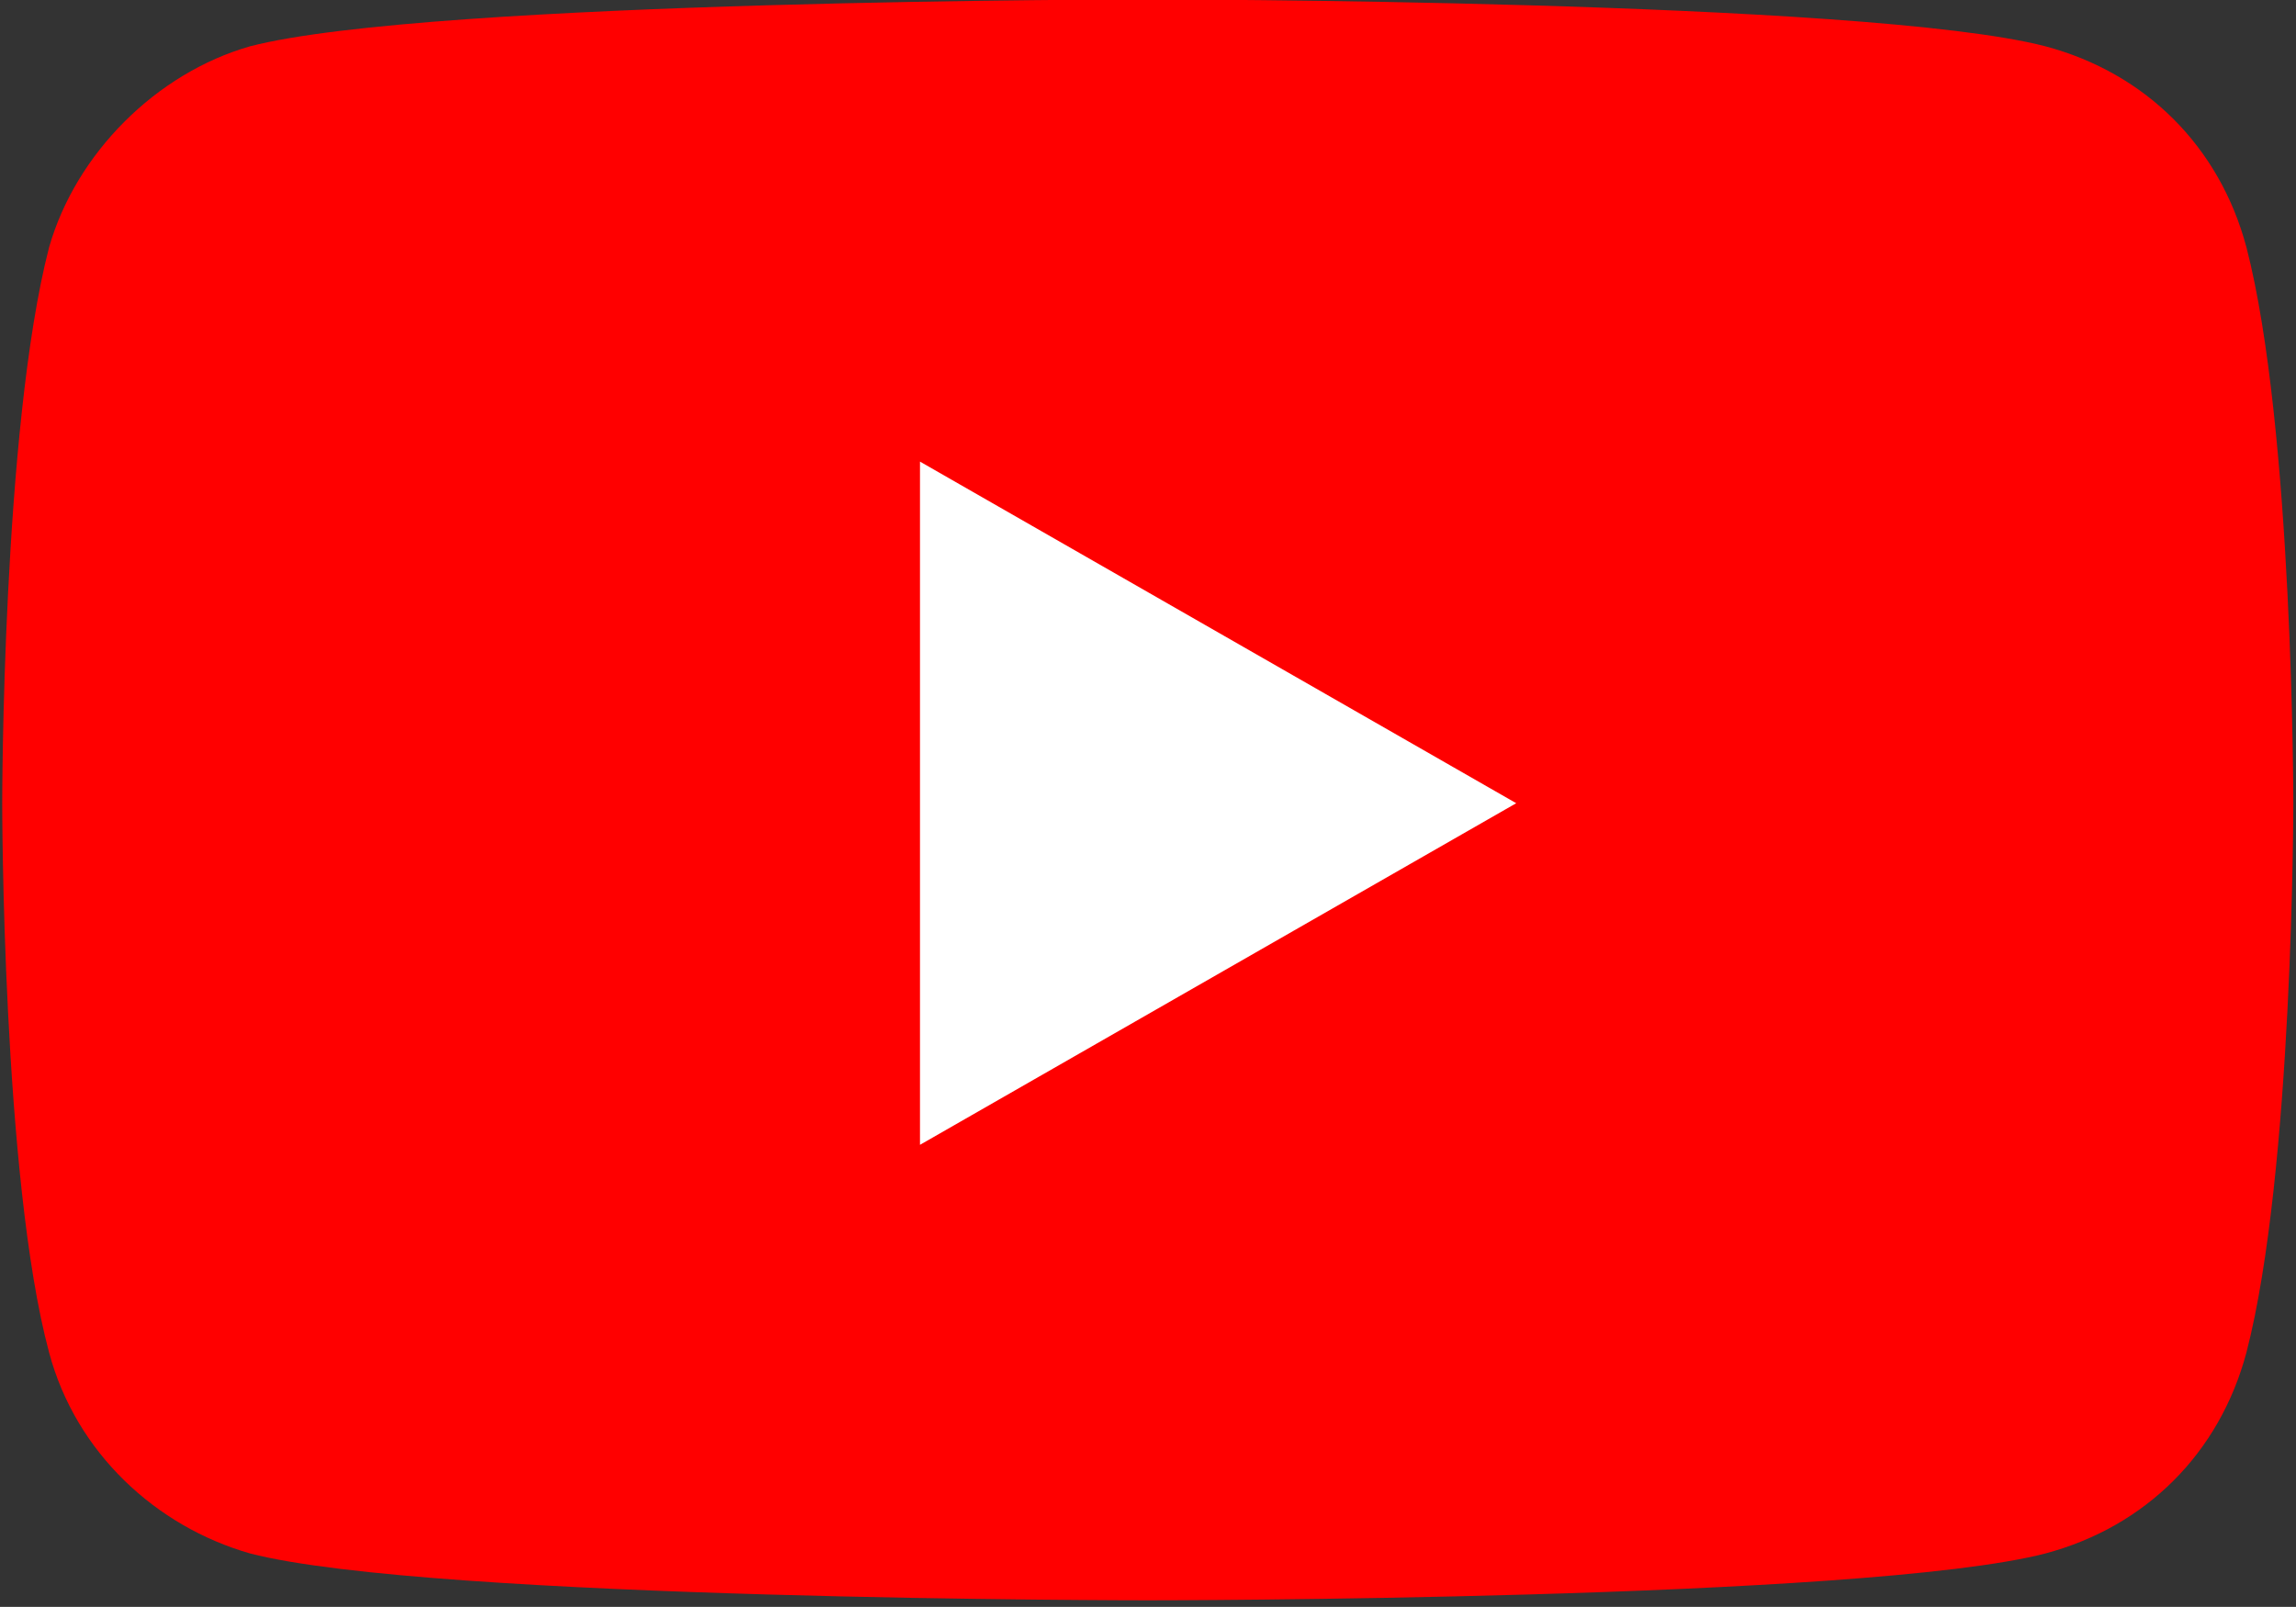 <svg xmlns="http://www.w3.org/2000/svg" viewBox="0 0 202.3 141.6"><rect x="0" y="0" width="202.3" height="141.6" fill="#333333" stroke="none"/><path fill="#fff" d="M59.1 25.8h96v96h-96z"/><path d="M101.13-.05S37.97-.05 22.033 4.08C13.77 6.442 6.687 13.526 4.326 21.79.194 37.726.194 70.781.194 70.781s0 33.055 4.132 48.402c2.361 8.854 9.444 15.346 17.708 17.708 15.937 4.131 79.095 4.131 79.095 4.131s63.158 0 79.096-4.131c8.853-2.362 15.346-8.854 17.707-17.708 4.132-15.937 4.132-48.402 4.132-48.402s0-33.055-4.132-48.992c-2.36-8.854-8.854-15.347-17.707-17.708C164.287-.05 101.129-.05 101.129-.05zM81.06 40.677l52.534 30.103-52.534 30.103V40.678z" fill="red"/></svg>